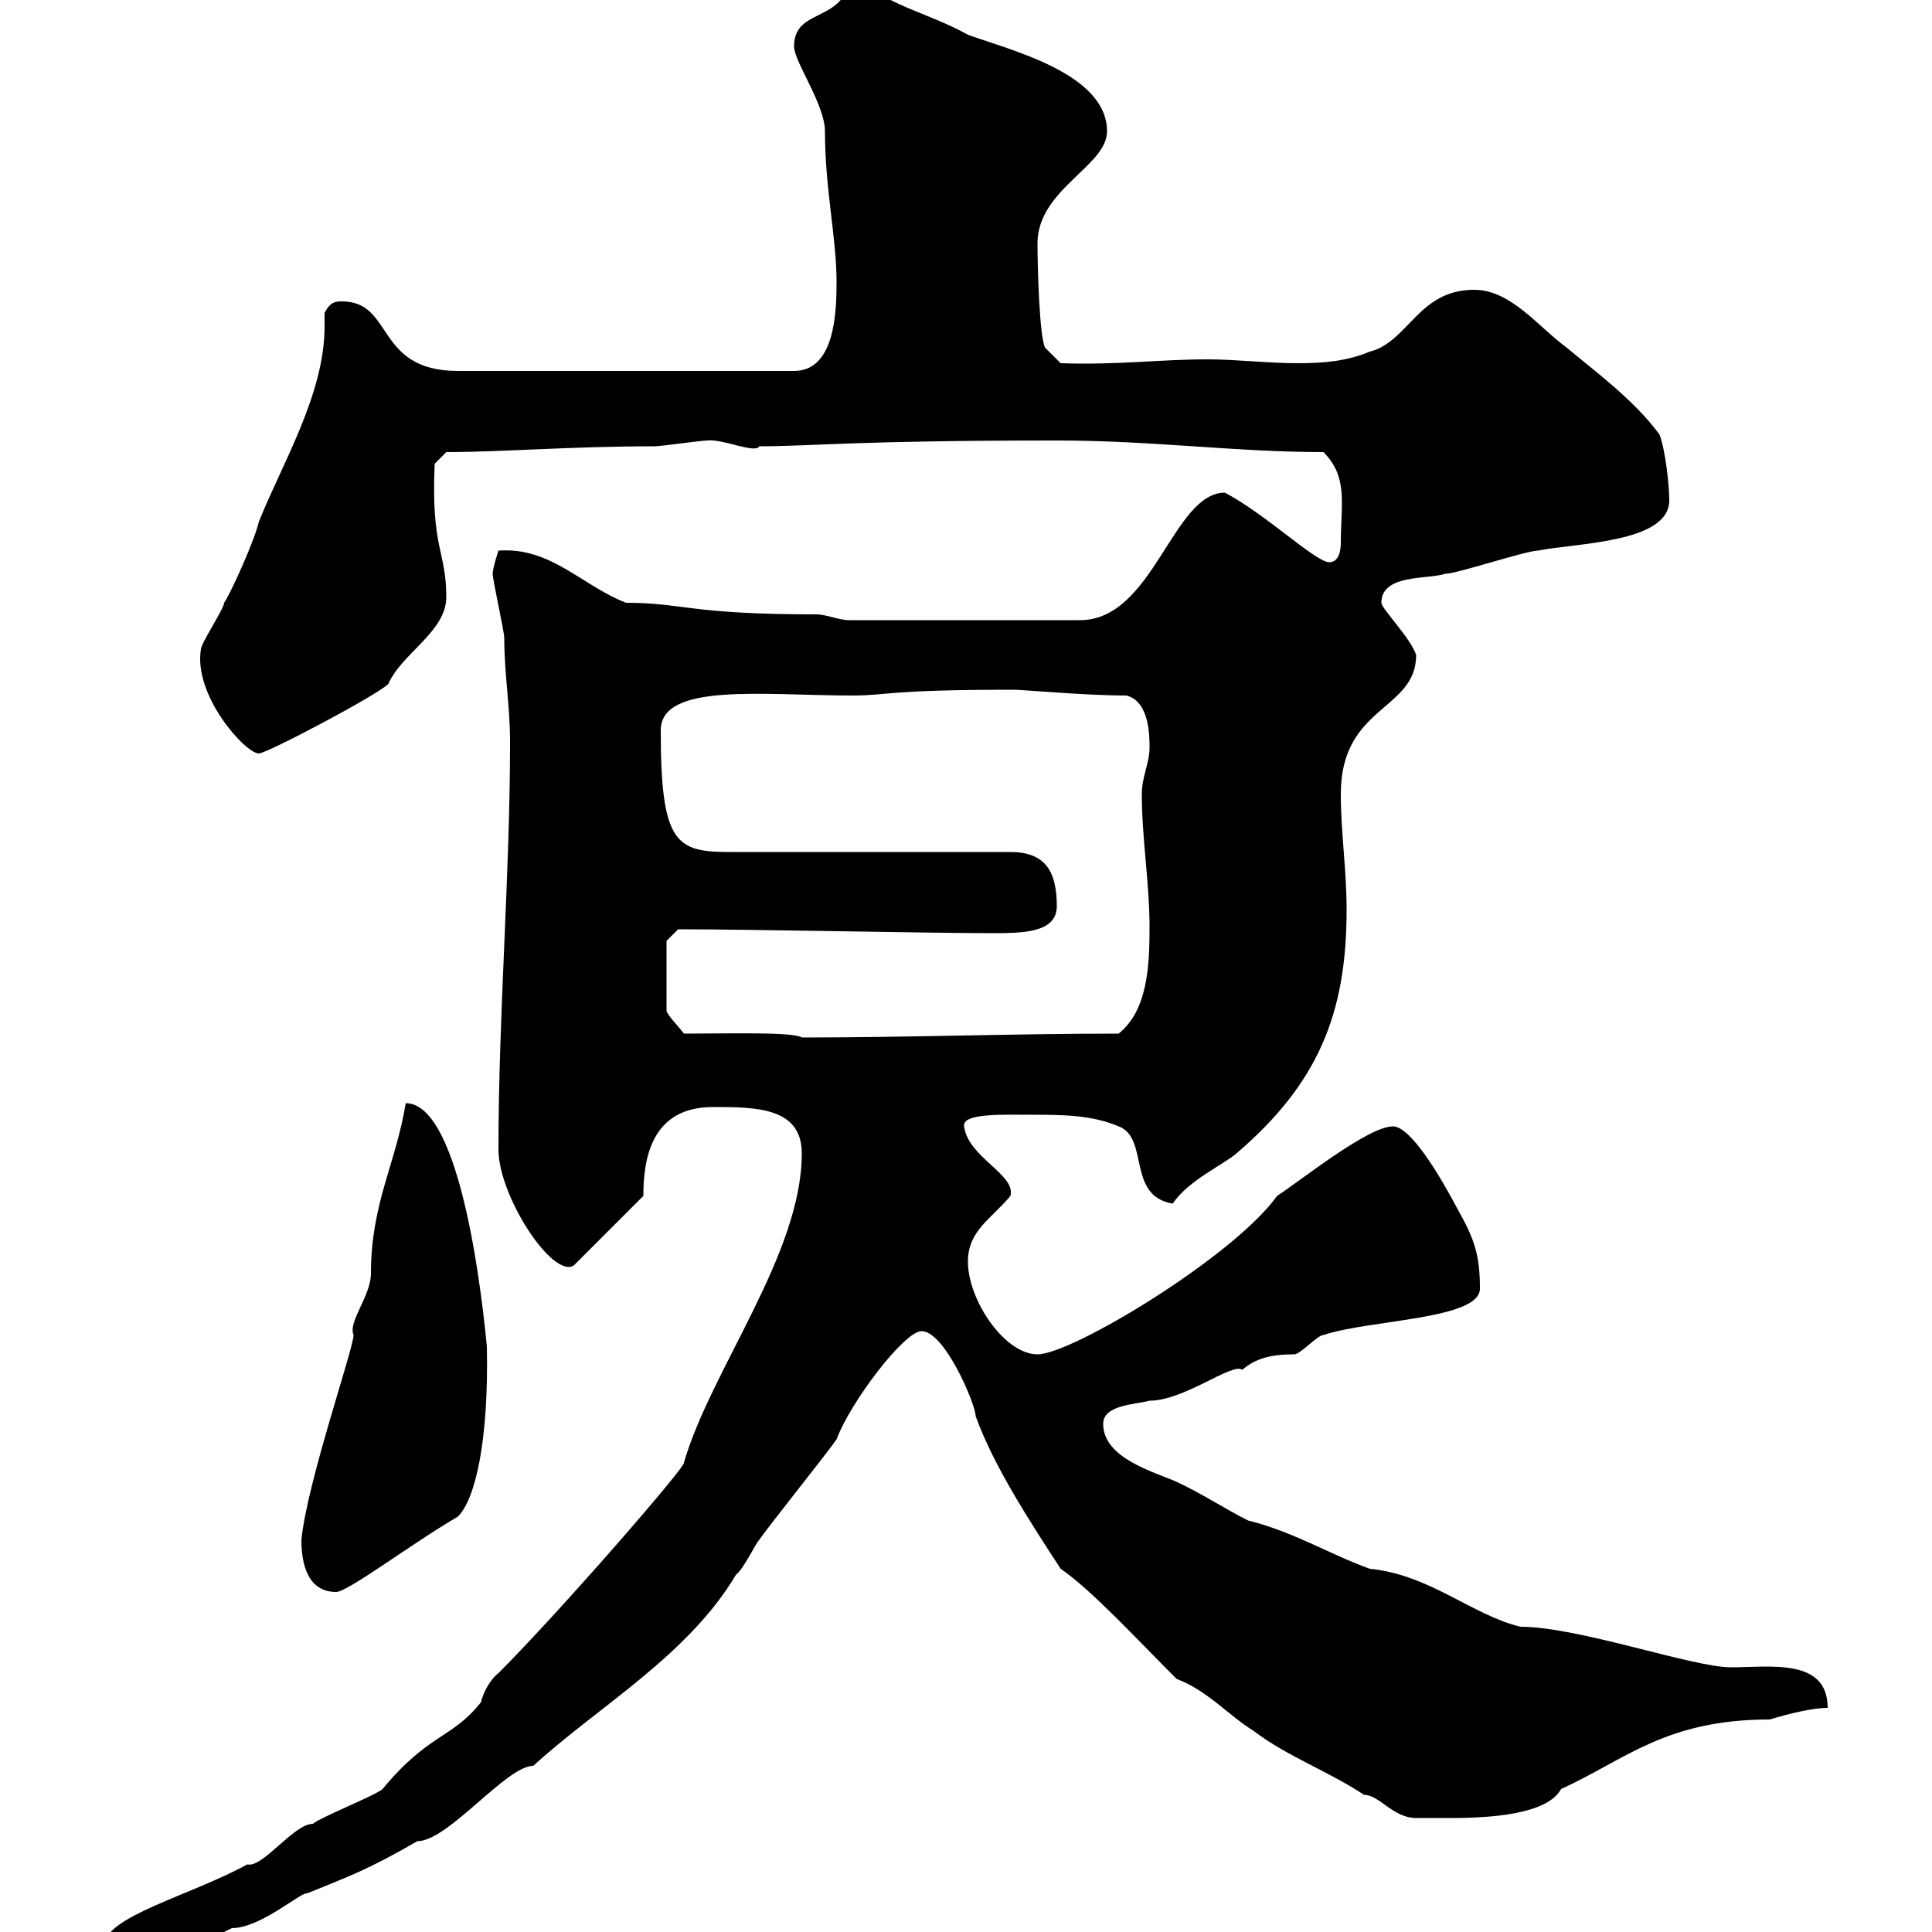 <svg xmlns="http://www.w3.org/2000/svg" xmlns:xlink="http://www.w3.org/1999/xlink" width="300" height="300"><path d="M16.20 302.10C16.20 306 18.60 304.80 20.40 304.80C25.80 304.80 30.60 302.10 36 299.40C40.50 299.40 46.80 293.70 47.70 294C54.30 291.30 57 290.40 64.80 285.90C69.60 285.90 78.60 274.20 82.80 274.20C93 264.90 106.80 257.10 114.30 244.50C115.50 243.60 117.30 239.70 117.90 239.10C119.10 237.30 128.70 225.30 129.90 223.50C132 217.80 140.40 206.70 143.10 206.70C146.70 206.70 151.50 218.10 151.50 219.90C154.20 227.40 159.60 235.80 164.70 243.60C169.50 246.90 176.40 254.40 182.70 260.70C187.50 262.50 190.80 266.40 194.70 268.80C199.80 272.70 206.40 275.10 211.80 278.70C214.20 278.70 216.30 282.30 219.90 282.30C220.80 282.30 222.60 282.30 225.30 282.30C231.60 282.30 240.30 281.70 242.40 277.80C252.30 273.30 258.60 267 274.80 267C277.80 266.10 281.40 265.20 283.80 265.20C283.80 257.40 274.80 258.90 268.80 258.90C262.80 258.90 245.10 252.60 236.10 252.60C228.60 250.80 222 244.50 212.70 243.60C206.10 241.20 201 237.90 193.80 236.10C190.20 234.30 186.60 231.90 182.70 230.10C179.40 228.60 171.30 226.50 171.30 221.10C171.30 218.10 176.40 218.10 178.50 217.50C183.90 217.50 191.40 211.50 192.90 212.70C195 210.90 197.40 210.30 201 210.30C201.90 210.30 204.60 207.30 205.50 207.30C212.70 204.90 229.80 204.90 229.80 200.10C229.80 194.70 228.90 192.30 226.20 187.50C223.50 182.40 219 174.90 216.30 174.90C212.40 174.90 201.60 183.60 198.30 185.70C191.70 195 166.50 210.30 161.10 210.30C156 210.30 150.30 201.90 150.30 195.90C150.30 191.10 153.90 189.30 156.90 185.70C157.80 182.40 150.30 179.70 149.70 174.90C149.40 172.80 155.70 173.10 160.50 173.10C164.70 173.10 169.50 173.10 173.70 174.90C178.50 176.70 174.90 185.70 182.10 186.90C184.50 183.30 189.90 180.90 192 179.10C204.60 168.30 209.10 157.50 209.10 141.30C209.10 135 208.20 129.30 208.20 123.30C208.20 109.50 219.90 110.40 219.90 101.70C219 99 214.50 94.50 214.50 93.60C214.50 89.10 221.70 90 224.40 89.10C226.20 89.10 237 85.50 238.80 85.50C244.80 84.30 259.20 84.30 259.20 77.70C259.20 75.30 258.60 69.90 257.70 67.50C253.80 62.10 247.20 57.30 243.30 54C238.80 50.70 234.60 45 228.90 45C220.20 45 218.70 53.10 212.70 54.60C209.10 56.10 205.50 56.40 201.60 56.40C196.80 56.40 192 55.80 187.50 55.80C180 55.80 173.70 56.70 164.70 56.40L162.30 54C161.40 52.50 161.10 41.40 161.10 37.80C161.10 29.40 171.90 25.80 171.90 20.40C171.90 11.40 156.90 7.80 150.30 5.40C143.40 1.50 134.10 0 134.10-4.80C134.10-4.80 133.50-5.70 132.30-5.70C132.30 4.20 123.30 0.60 123.30 7.20C123.30 9.60 128.10 16.20 128.10 20.40C128.10 29.40 129.90 36.90 129.90 43.80C129.90 48.60 129.60 57.60 123.30 57.60L71.10 57.60C58.20 57.60 61.20 46.80 53.10 46.80C52.20 46.80 51.30 46.80 50.40 48.60C50.40 49.20 50.40 50.10 50.40 50.70C50.40 61.20 43.80 72 40.20 81C39.60 83.70 36 91.80 34.80 93.60C34.80 94.50 31.20 99.90 31.20 100.80C30 108 38.10 117 40.20 117C41.40 117 58.50 108 60.30 106.20C62.40 101.40 69.30 98.10 69.30 92.70C69.30 85.50 66.90 85.20 67.50 72L69.30 70.20C78 70.20 88.50 69.30 101.70 69.30C102.60 69.30 108.90 68.40 109.80 68.40C112.20 68.10 117.30 70.50 117.90 69.30C126.30 69.30 132.30 68.40 164.10 68.40C179.10 68.40 191.70 70.20 205.50 70.20C209.40 74.10 208.20 78.30 208.20 84.30C208.20 85.50 207.90 87.30 206.40 87.30C204.30 87.30 196.50 79.80 190.20 76.50C182.10 76.50 179.10 96.30 167.70 96.30L131.70 96.30C130.50 96.30 128.10 95.40 126.90 95.40C106.80 95.40 106.20 93.60 97.20 93.60C90.30 90.90 85.50 84.90 77.40 85.50C77.40 85.50 76.50 88.20 76.50 89.10C76.50 90 78.30 98.10 78.30 99C78.30 104.70 79.20 109.50 79.20 115.20C79.20 135.90 77.40 157.50 77.40 178.50C77.40 185.70 85.80 198.60 89.10 196.50L99.90 185.70C99.90 180 101.10 171.90 110.70 171.90C117.30 171.90 124.50 171.90 124.50 179.10C124.50 194.70 110.40 212.70 106.20 227.10C106.80 227.40 87 250.20 77.40 259.80C76.20 260.70 75 262.80 74.70 264.30C70.20 270 66.60 269.10 59.40 277.80C58.50 278.70 49.50 282.30 48.60 283.20C45.60 283.20 40.80 290.10 38.40 289.50C29.70 294.30 16.20 297.60 16.20 302.10ZM46.80 239.10C46.80 242.70 47.70 247.20 52.20 247.20C54 247.20 63.90 239.70 71.10 235.50C73.80 232.80 75.90 223.80 75.60 209.10C74.40 196.50 70.80 171.30 63 171.30C61.50 180.60 57.60 186.90 57.60 197.70C57.60 201.30 54 205.20 54.90 207.30C54.90 209.40 47.70 230.10 46.80 239.10ZM106.20 160.50C105.30 159.30 103.50 157.50 103.50 156.90L103.50 146.10L105.30 144.30C117.30 144.30 144 144.90 153.90 144.90C158.70 144.90 164.10 144.90 164.10 140.70C164.10 135.30 162.30 132.30 156.90 132.30L113.40 132.30C105 132.30 102.60 131.10 102.60 113.40C102.60 105.90 118.80 108 132.30 108C138 108 137.40 107.10 157.50 107.10C158.70 107.10 168.60 108 174.90 108C178.50 108.90 178.50 114.30 178.50 116.10C178.50 118.50 177.30 120.60 177.30 123.30C177.30 130.20 178.50 137.10 178.50 144C178.50 150 178.20 156.90 173.70 160.50C157.20 160.50 141 161.10 124.50 161.10C123.30 160.20 112.80 160.50 106.20 160.50Z"/></svg>